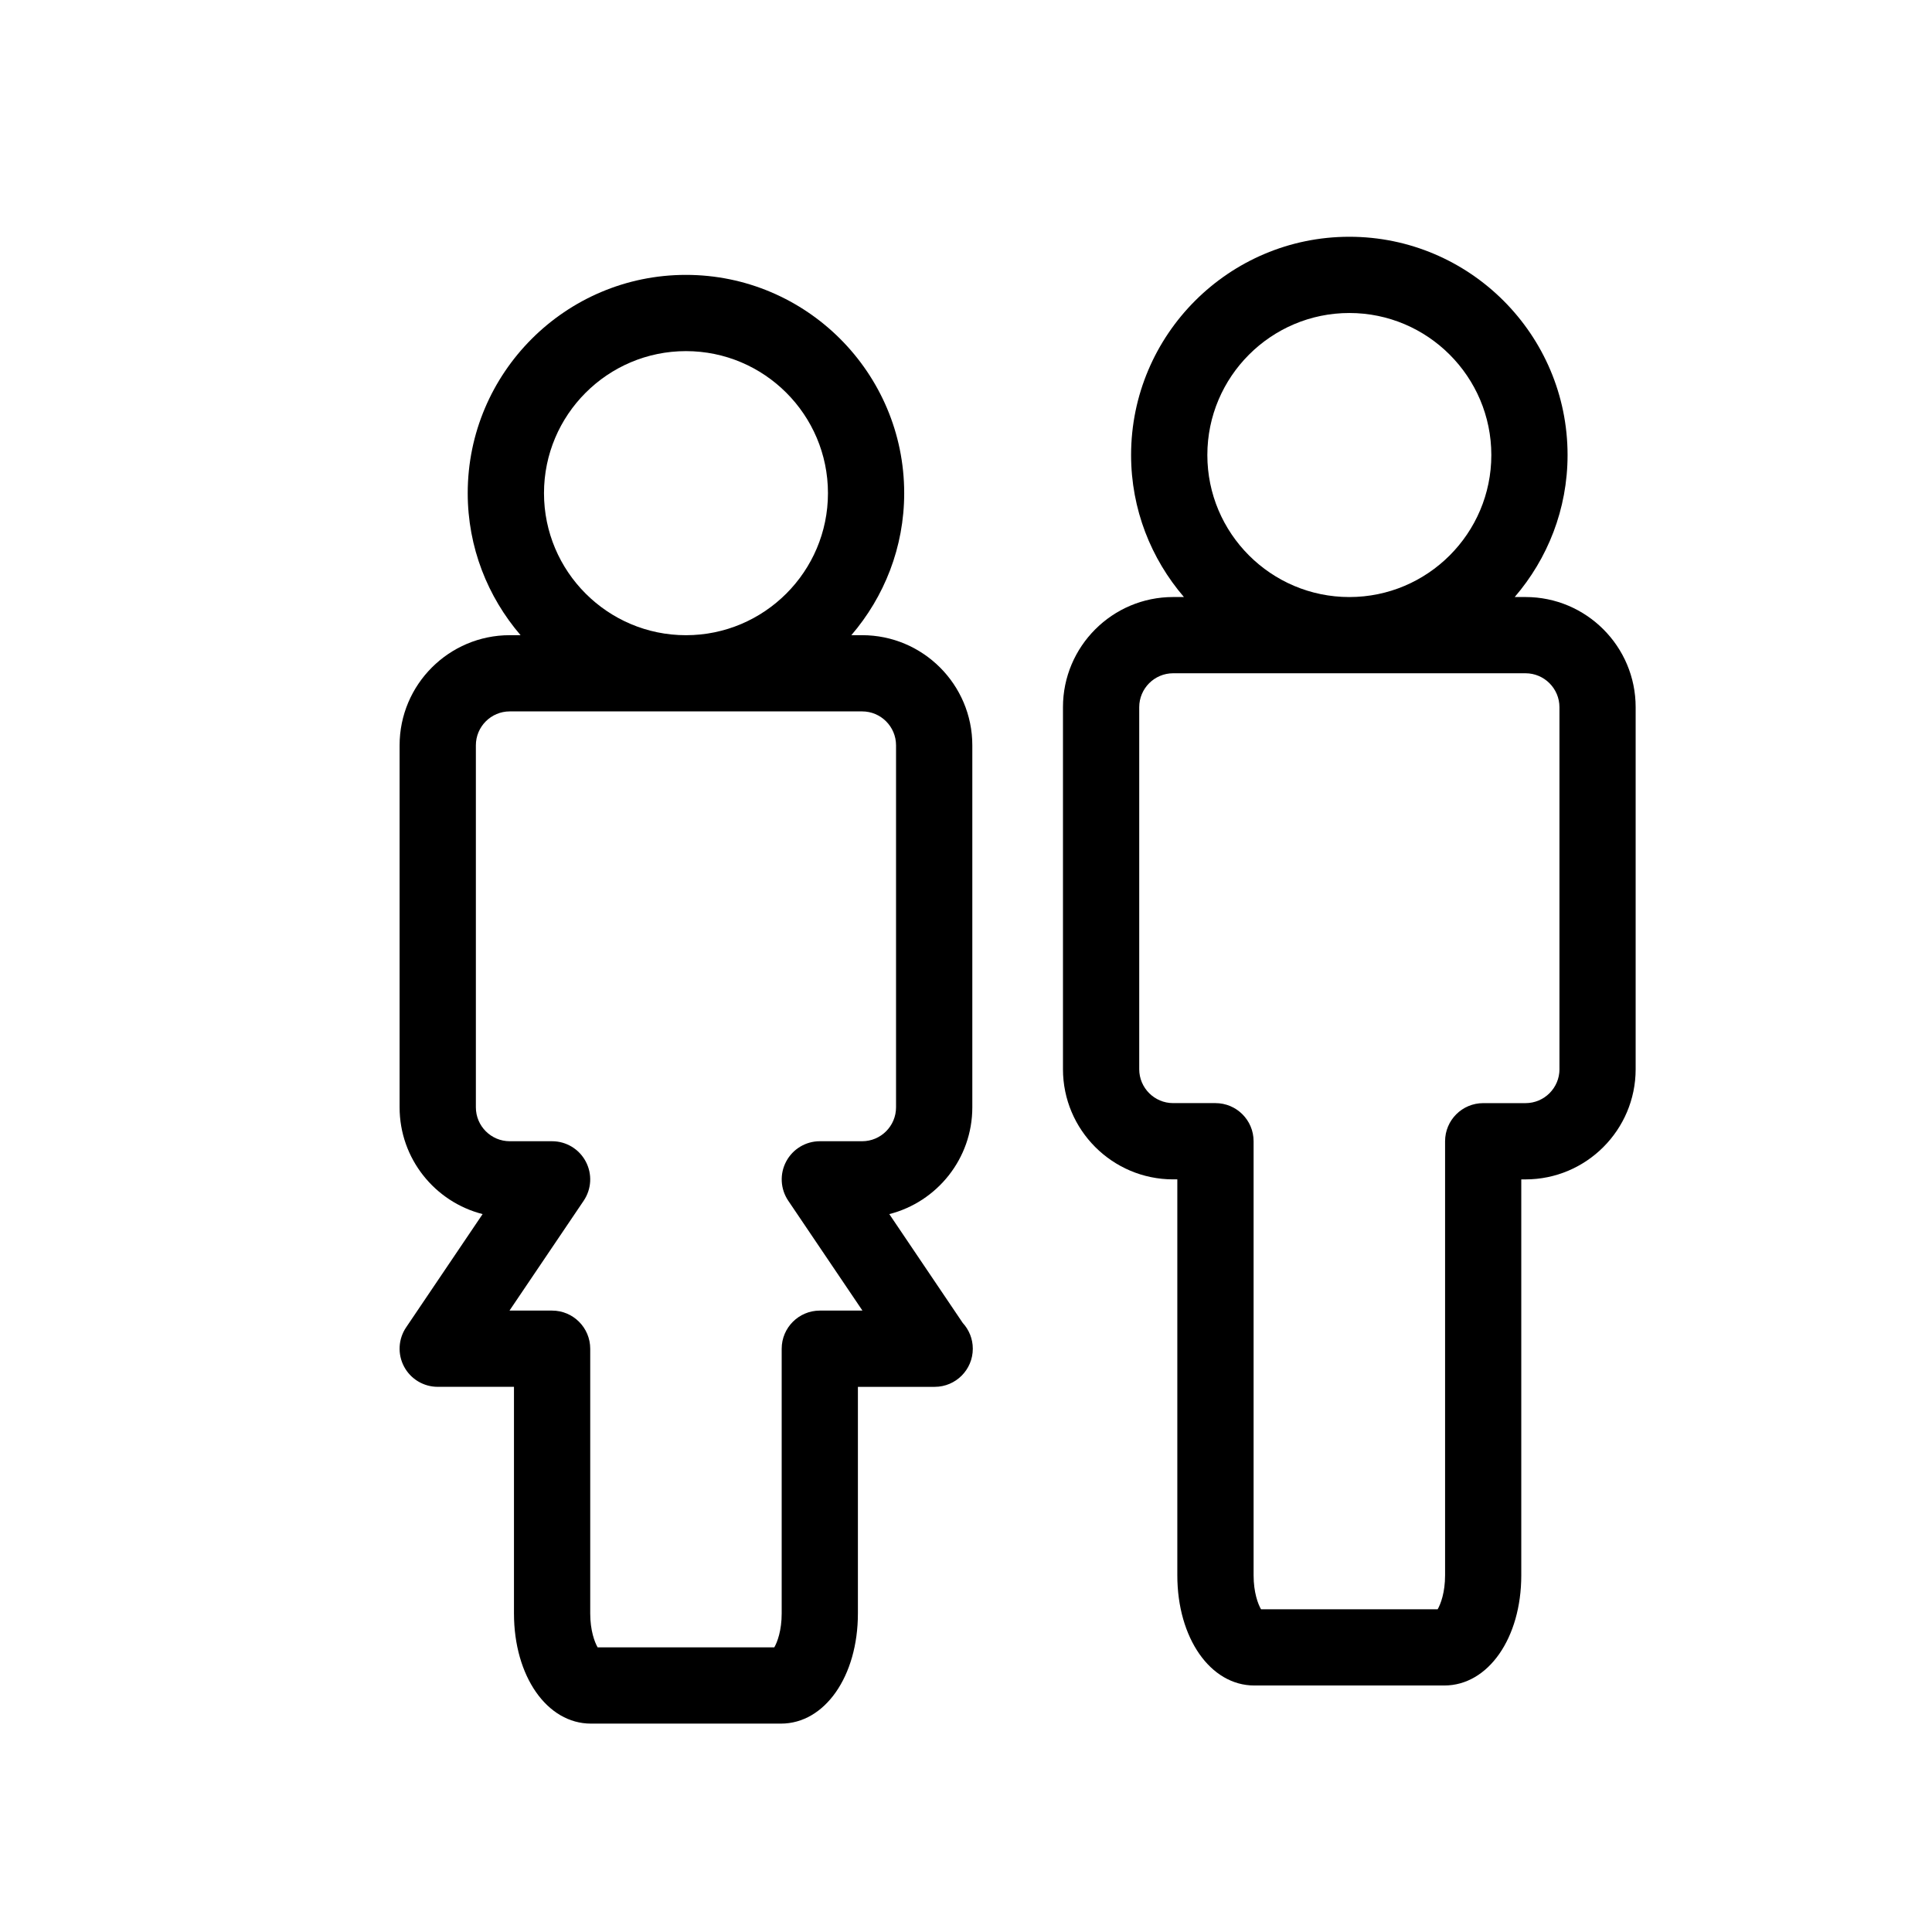 <?xml version="1.0" encoding="utf-8"?>
<!-- Generator: Adobe Illustrator 16.0.0, SVG Export Plug-In . SVG Version: 6.00 Build 0)  -->
<!DOCTYPE svg PUBLIC "-//W3C//DTD SVG 1.1//EN" "http://www.w3.org/Graphics/SVG/1.1/DTD/svg11.dtd">
<svg version="1.1" id="Layer_1" xmlns="http://www.w3.org/2000/svg" xmlns:xlink="http://www.w3.org/1999/xlink" x="0px" y="0px"
	 width="100px" height="100px" viewBox="0 0 100 100" enable-background="new 0 0 100 100" xml:space="preserve">
<g>
	<path d="M78.962,30.902h-0.561c1.701-1.979,2.736-4.543,2.736-7.35c0-6.229-5.068-11.297-11.295-11.297
		c-6.229,0-11.297,5.068-11.297,11.297c0,2.807,1.035,5.371,2.735,7.35h-0.56c-3.144,0-5.701,2.557-5.701,5.701v18.738
		c0,3.145,2.558,5.703,5.701,5.703h0.218v20.494c0,3.25,1.714,5.703,3.984,5.703h9.835c2.272,0,3.984-2.453,3.984-5.703V61.045
		h0.219c3.143,0,5.701-2.559,5.701-5.703V36.604C84.663,33.459,82.104,30.902,78.962,30.902z M69.843,16.201
		c4.051,0,7.348,3.299,7.348,7.352s-3.297,7.35-7.348,7.35c-4.054,0-7.351-3.297-7.351-7.35S65.789,16.201,69.843,16.201z
		 M80.718,55.342c0,0.969-0.789,1.756-1.756,1.756h-2.191c-1.09,0-1.974,0.883-1.974,1.973v22.469c0,0.881-0.228,1.488-0.384,1.756
		h-9.143c-0.156-0.268-0.384-0.875-0.384-1.756V59.07c0-1.09-0.884-1.973-1.974-1.973h-2.191c-0.967,0-1.755-0.787-1.755-1.756
		V36.604c0-0.967,0.788-1.756,1.755-1.756h18.24c0.967,0,1.756,0.789,1.756,1.756V55.342z"/>
	<path d="M46.03,62.842c2.467-0.627,4.297-2.867,4.297-5.527V38.578c0-3.146-2.558-5.701-5.701-5.701h-0.561
		c1.701-1.98,2.736-4.545,2.736-7.352c0-6.229-5.067-11.297-11.297-11.297c-6.227,0-11.295,5.068-11.295,11.297
		c0,2.807,1.035,5.371,2.736,7.352h-0.561c-3.143,0-5.701,2.555-5.701,5.701v18.736c0,2.66,1.831,4.9,4.297,5.527l-3.959,5.863
		c-0.409,0.605-0.45,1.387-0.107,2.031c0.342,0.645,1.013,1.047,1.742,1.047h3.947v11.729c0,3.252,1.712,5.703,3.983,5.703h9.836
		c2.271,0,3.983-2.451,3.983-5.703V71.783h3.947c0.01,0,0.018,0,0.027,0c1.089,0,1.973-0.883,1.973-1.973
		c0-0.516-0.197-0.982-0.521-1.336L46.03,62.842z M35.505,18.174c4.054,0,7.35,3.297,7.35,7.352s-3.296,7.352-7.35,7.352
		c-4.052,0-7.348-3.297-7.348-7.352S31.453,18.174,35.505,18.174z M40.8,62.15l3.84,5.686h-2.205c-1.09,0-1.975,0.885-1.975,1.975
		v13.701c0,0.883-0.227,1.488-0.383,1.756h-9.143c-0.156-0.268-0.384-0.873-0.384-1.756V69.811c0-1.09-0.884-1.975-1.974-1.975
		h-2.205l3.84-5.686c0.41-0.607,0.45-1.387,0.107-2.031c-0.342-0.645-1.012-1.049-1.742-1.049h-2.191
		c-0.968,0-1.754-0.787-1.754-1.756V38.578c0-0.969,0.786-1.756,1.754-1.756h18.24c0.967,0,1.754,0.787,1.754,1.756v18.736
		c0,0.969-0.787,1.756-1.754,1.756h-2.191c-0.73,0-1.4,0.404-1.742,1.049C40.35,60.764,40.39,61.543,40.8,62.15z"/>
</g>
</svg>
